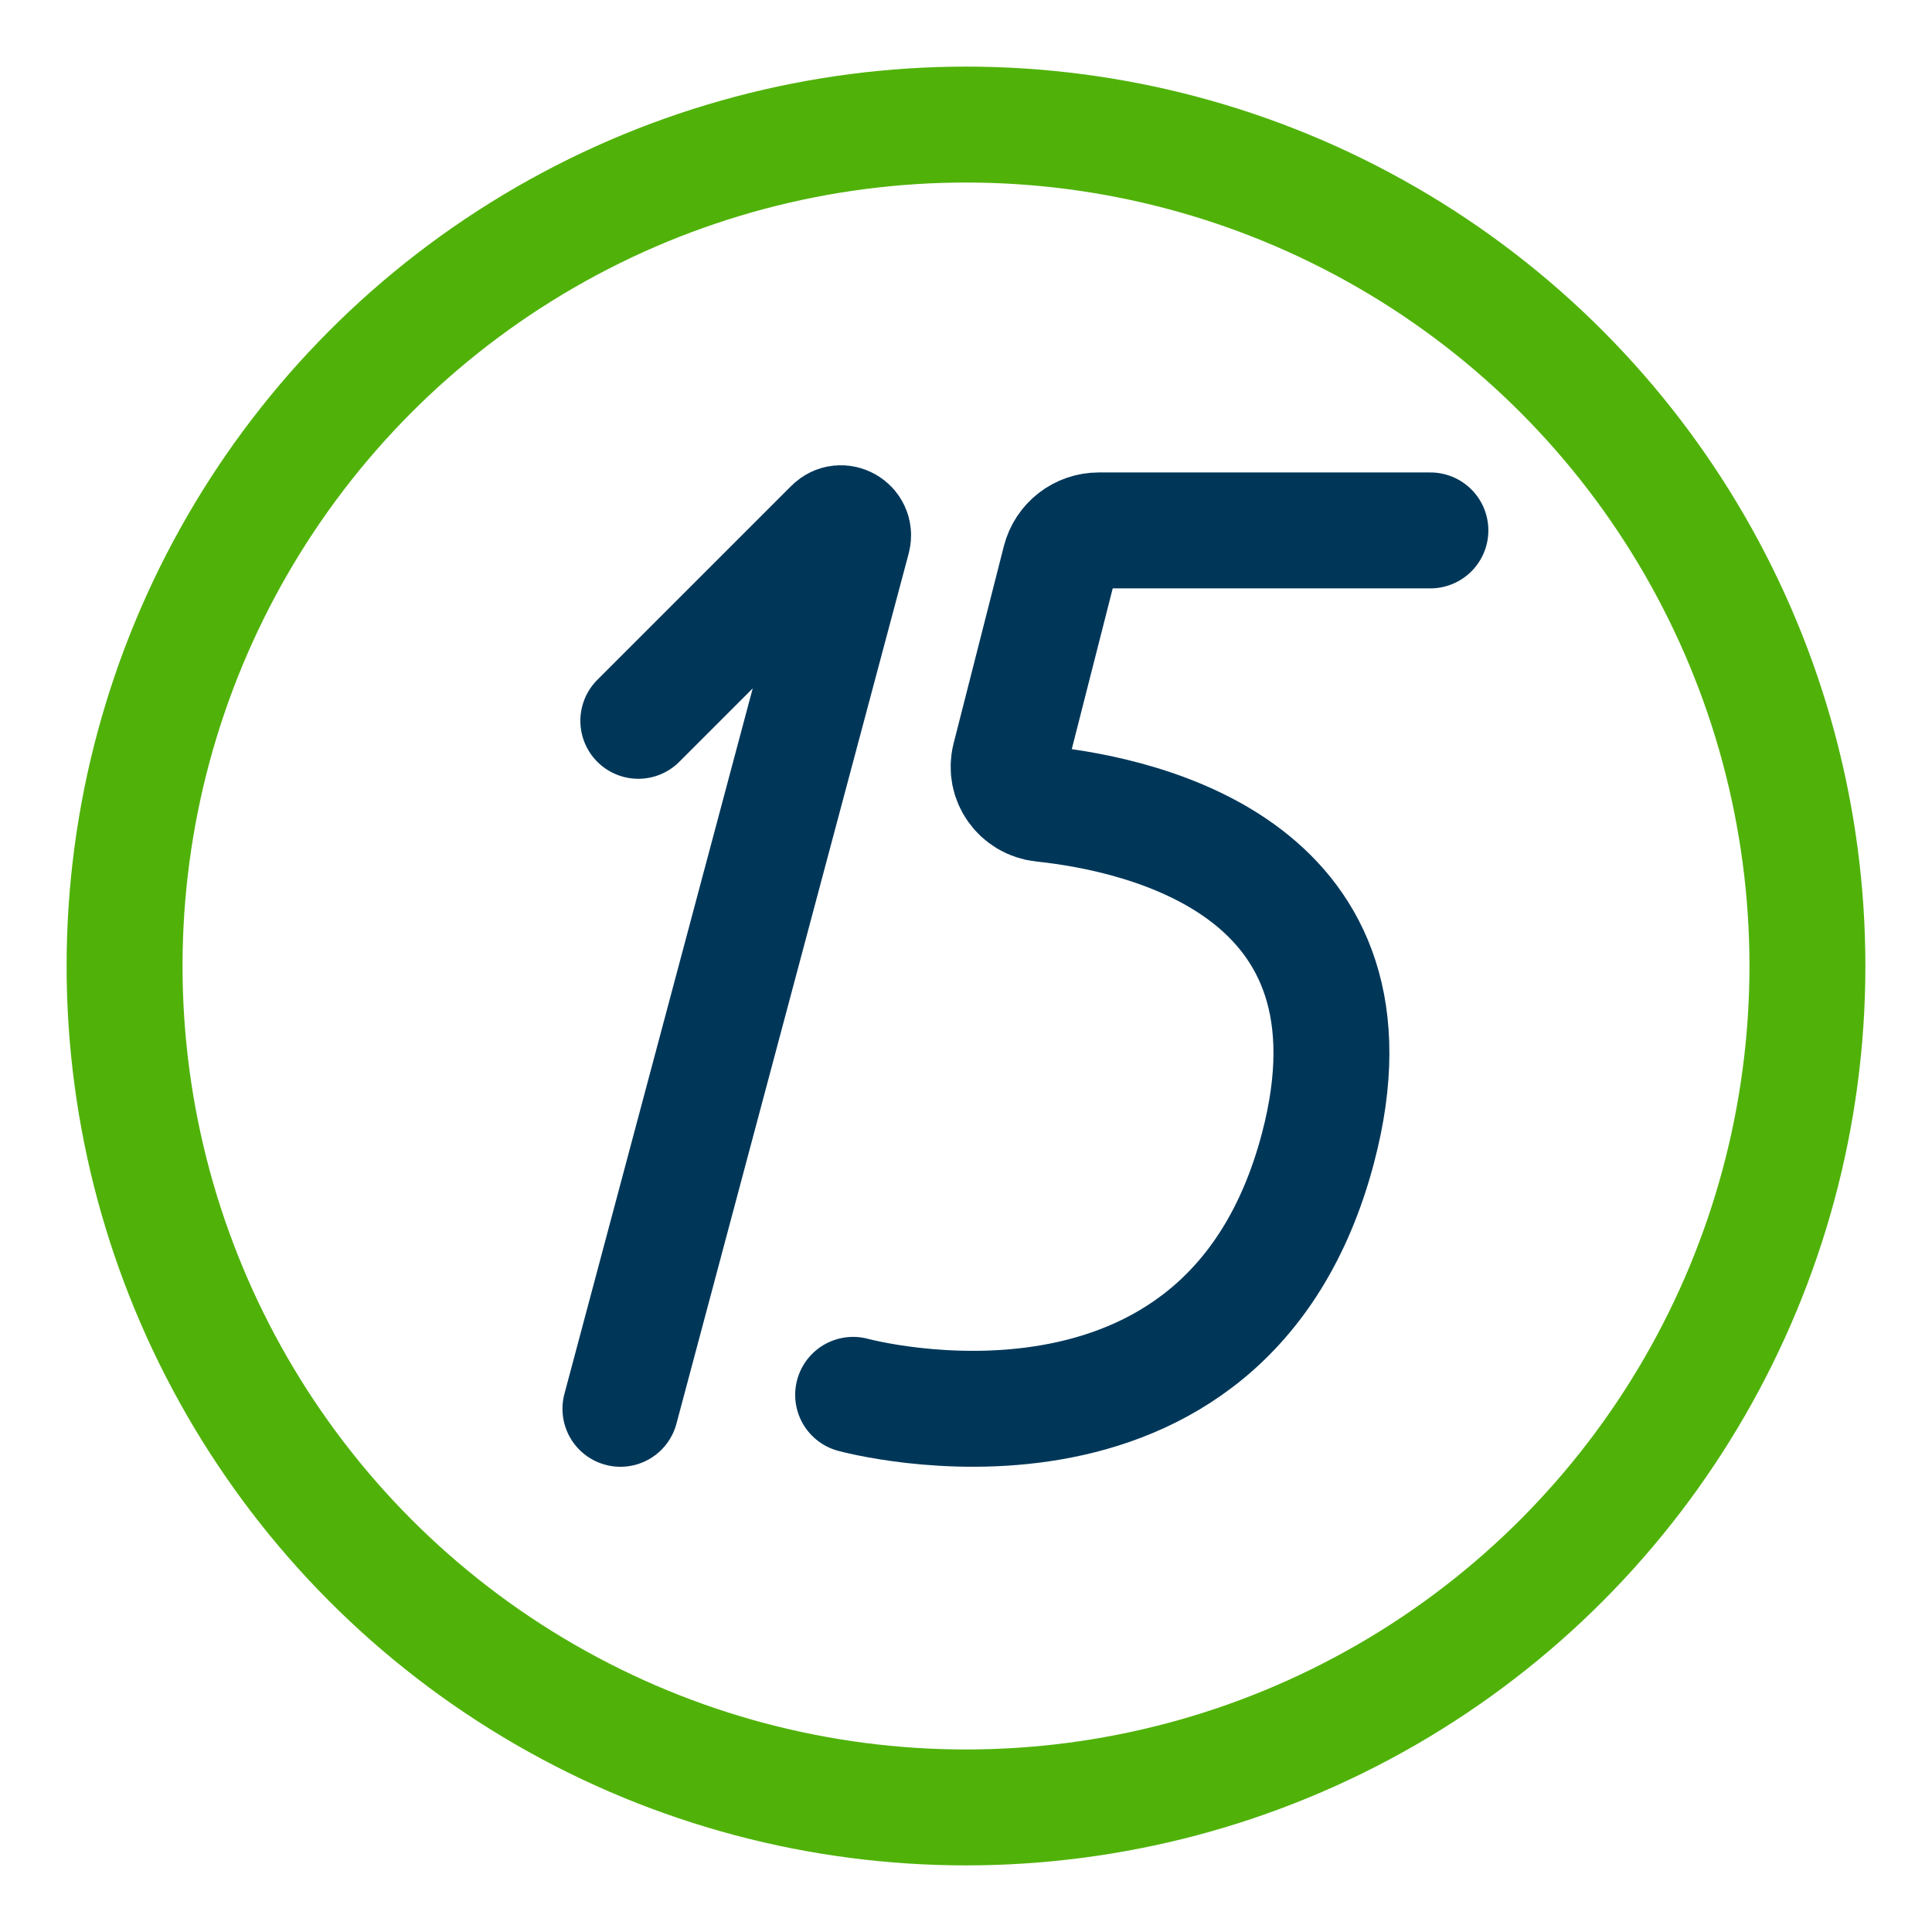 <?xml version="1.0" encoding="UTF-8"?>
<svg id="a" data-name="Layer 1" xmlns="http://www.w3.org/2000/svg" width="100" height="100" viewBox="0 0 100 100">
  <g>
    <path d="M33.039,37.31l10.042-10.042c.455-.455,1.22-.014,1.054,.608l-12.022,45.044" style="fill: none; stroke: #003759; stroke-linecap: round; stroke-miterlimit: 10; stroke-width: 6px;"/>
    <path d="M44.158,72.197s19.304,5.294,24.063-12.782c3.788-14.385-8.92-17.241-14.268-17.807-1.185-.126-1.976-1.251-1.689-2.381l2.602-10.215c.233-.916,1.059-1.558,2.004-1.558h17.167" style="fill: none; stroke: #003759; stroke-linecap: round; stroke-miterlimit: 10; stroke-width: 6px;"/>
  </g>
  <circle cx="50" cy="50" r="43.552" style="fill: none; stroke: #50b209; stroke-linecap: round; stroke-miterlimit: 10; stroke-width: 6px;"/>
</svg>